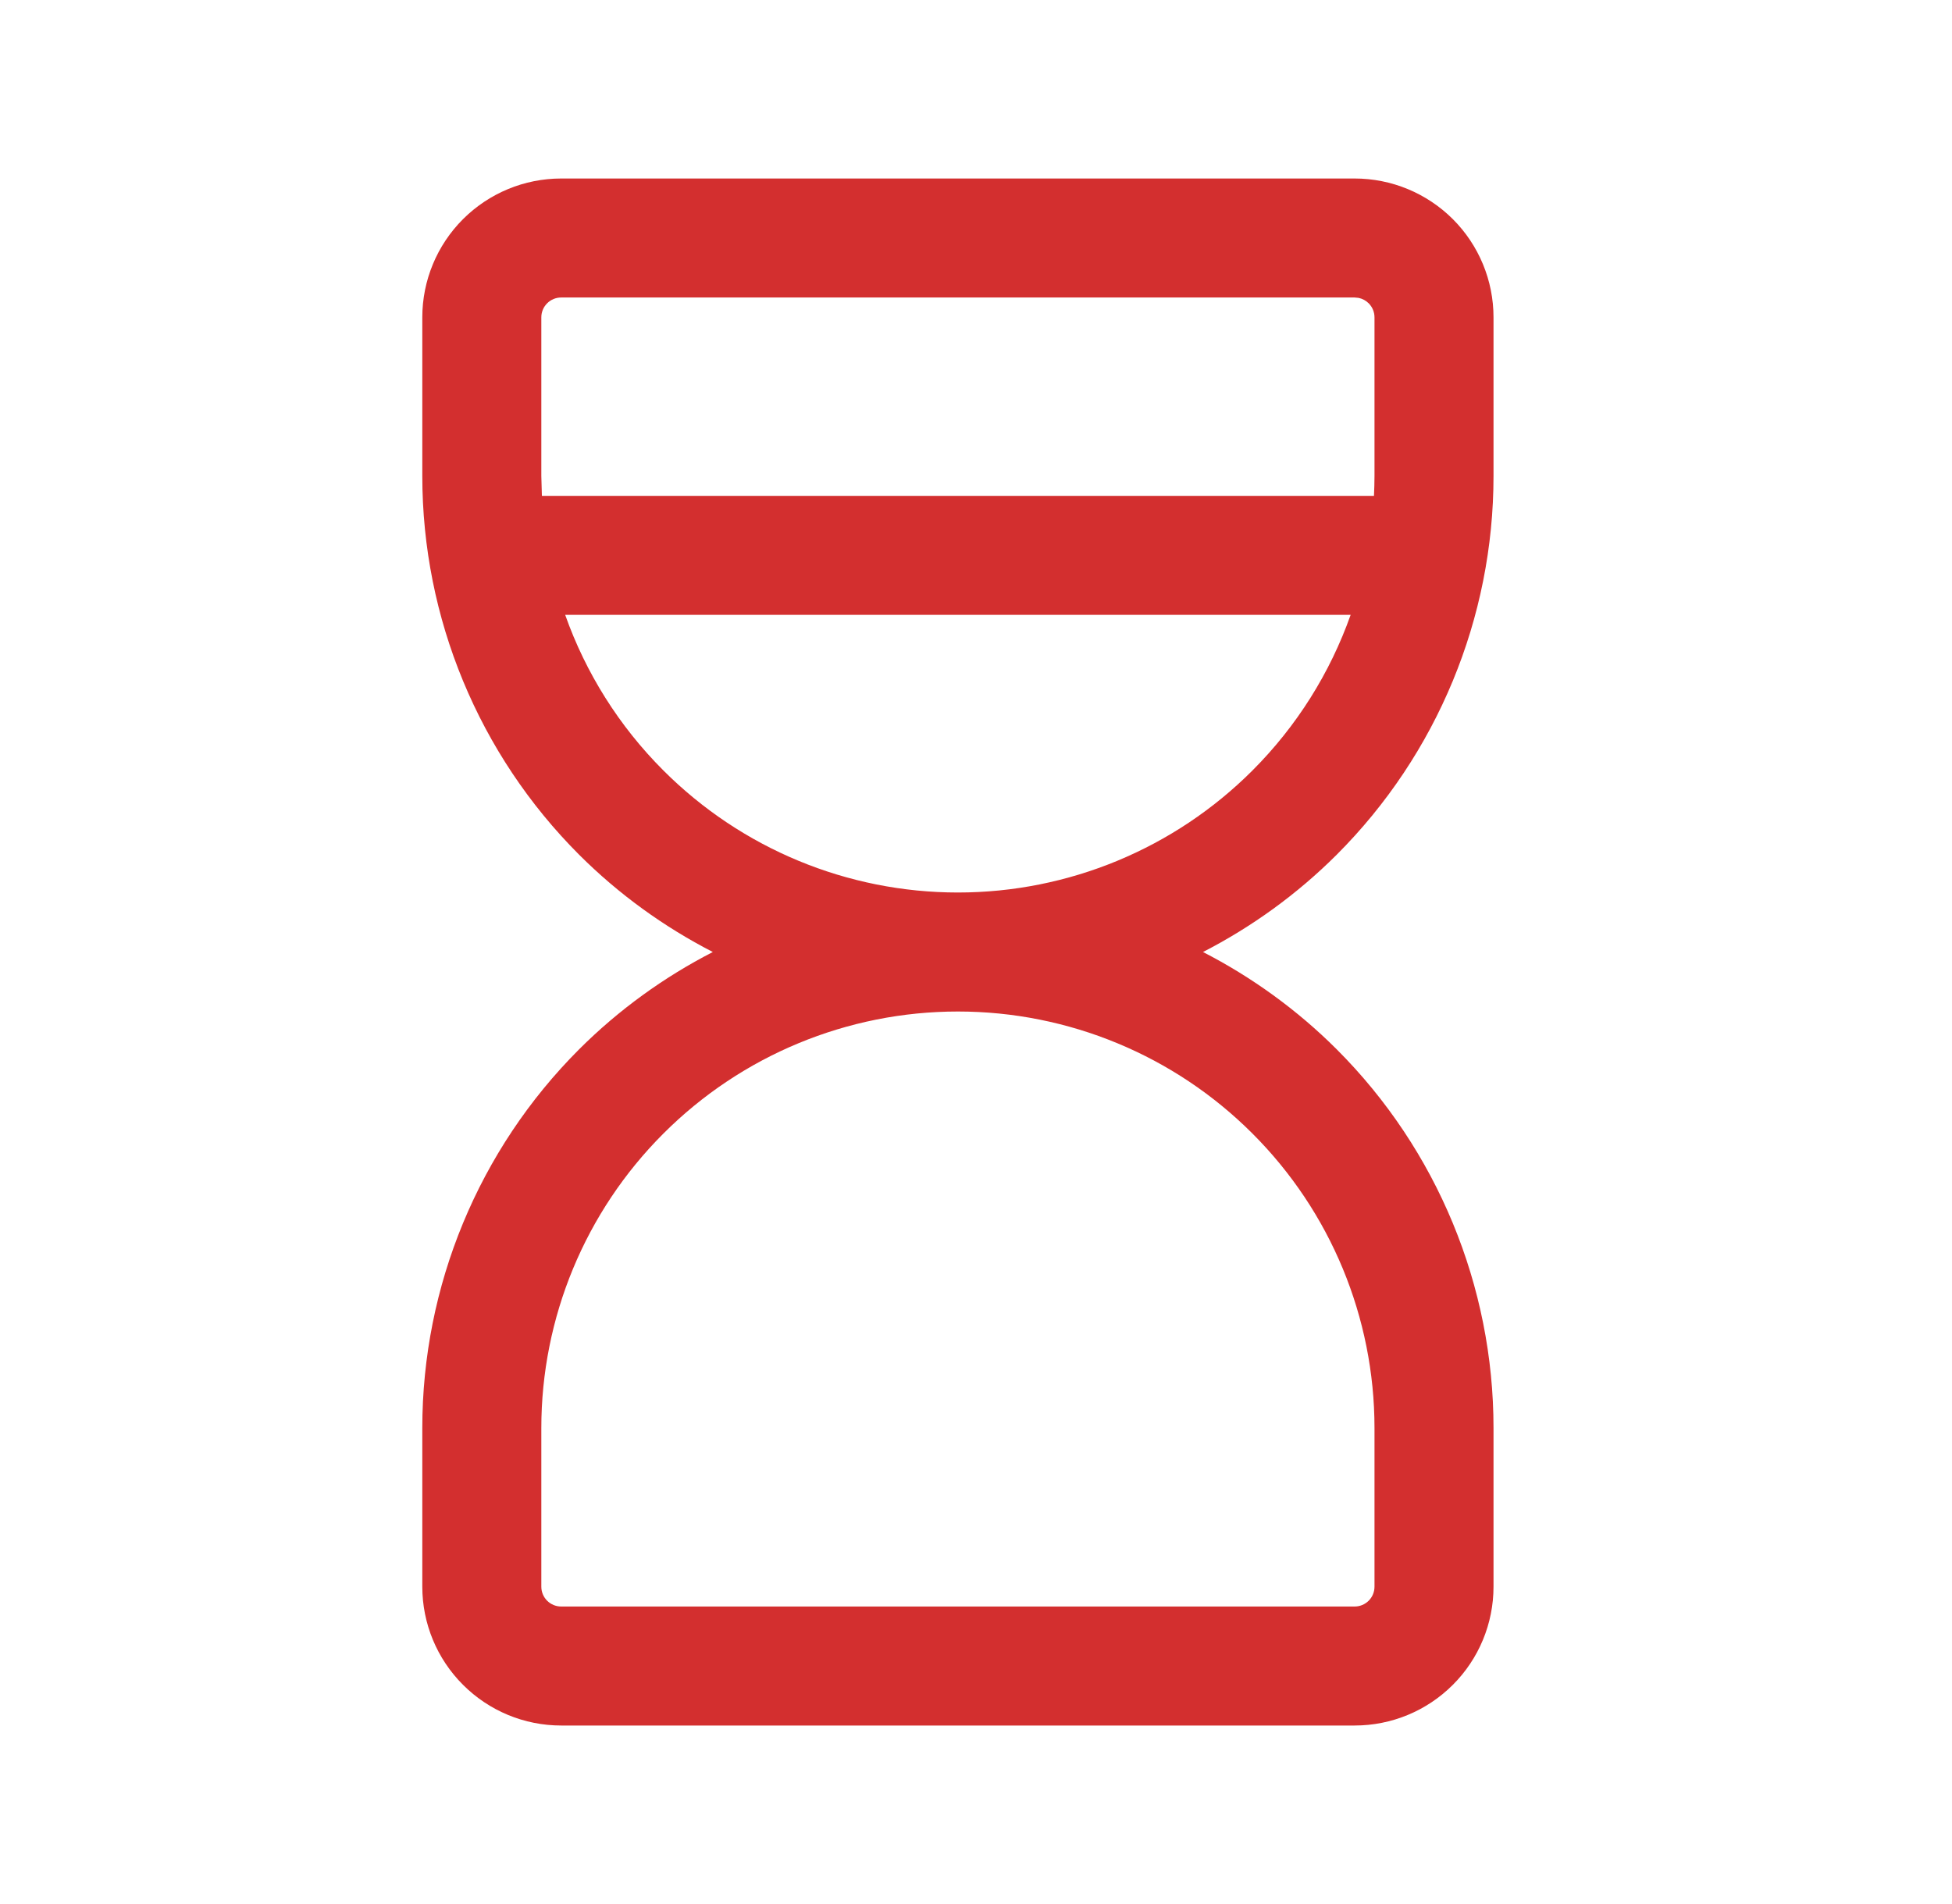 <svg width="41" height="40" viewBox="0 0 41 40" fill="none" xmlns="http://www.w3.org/2000/svg">
<path d="M28.87 30C28.87 27.679 27.948 25.454 26.307 23.814C24.666 22.172 22.441 21.25 20.12 21.25C17.799 21.25 15.575 22.172 13.934 23.814C12.293 25.454 11.37 27.679 11.37 30V33.333C11.37 33.444 11.414 33.55 11.492 33.628C11.57 33.706 11.676 33.75 11.787 33.75H28.453C28.564 33.75 28.67 33.706 28.748 33.628C28.826 33.55 28.87 33.444 28.87 33.333V30ZM11.871 12.917C12.302 14.135 13.002 15.255 13.934 16.186C15.575 17.828 17.799 18.75 20.12 18.75C22.441 18.75 24.666 17.828 26.307 16.186C27.238 15.255 27.938 14.135 28.369 12.917H11.871ZM28.87 6.667C28.87 6.556 28.826 6.45 28.748 6.372C28.689 6.313 28.615 6.274 28.535 6.258L28.453 6.25H11.787C11.676 6.25 11.57 6.294 11.492 6.372C11.414 6.45 11.37 6.556 11.37 6.667V10L11.382 10.417H28.859C28.865 10.278 28.87 10.139 28.87 10V6.667ZM31.37 10C31.37 12.984 30.186 15.846 28.076 17.956C27.244 18.787 26.294 19.472 25.268 20C26.294 20.528 27.244 21.213 28.076 22.044C30.186 24.154 31.37 27.016 31.37 30V33.333C31.37 34.107 31.063 34.849 30.516 35.395C29.969 35.943 29.227 36.25 28.453 36.25H11.787C11.013 36.25 10.272 35.943 9.725 35.395C9.178 34.849 8.87 34.107 8.87 33.333V30C8.87 27.016 10.055 24.154 12.164 22.044C12.996 21.213 13.946 20.528 14.972 20C13.946 19.472 12.996 18.787 12.164 17.956C10.055 15.846 8.87 12.984 8.87 10V6.667C8.87 5.893 9.178 5.151 9.725 4.604C10.272 4.058 11.013 3.75 11.787 3.75H28.453C29.227 3.75 29.969 4.058 30.516 4.604C31.063 5.151 31.37 5.893 31.37 6.667V10Z" fill="#D32F2F"/>
</svg>
